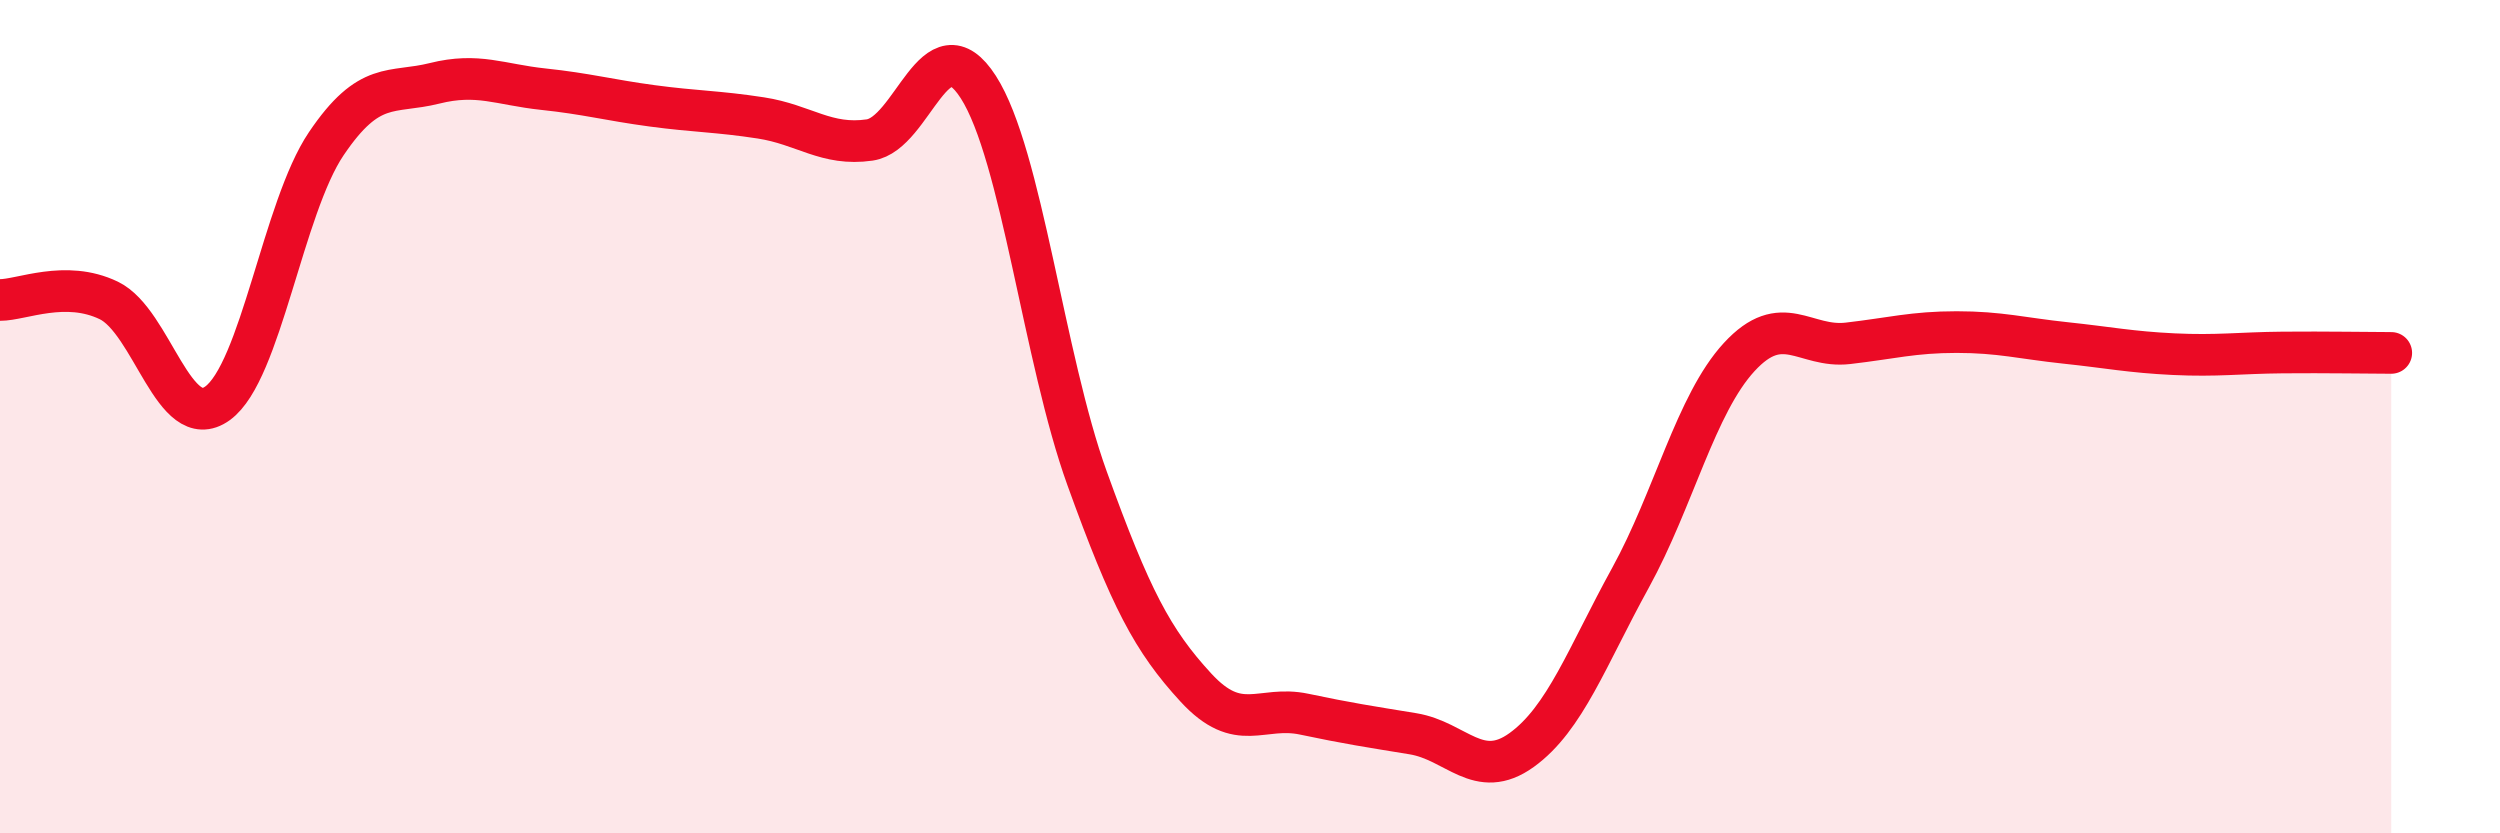 
    <svg width="60" height="20" viewBox="0 0 60 20" xmlns="http://www.w3.org/2000/svg">
      <path
        d="M 0,7.2 C 0.52,7.2 1.57,6.71 2.61,7.21 C 3.65,7.71 4.18,10.43 5.22,9.68 C 6.26,8.93 6.79,4.99 7.83,3.45 C 8.87,1.91 9.39,2.26 10.43,2 C 11.47,1.74 12,2.03 13.04,2.14 C 14.08,2.25 14.61,2.4 15.65,2.54 C 16.69,2.68 17.22,2.67 18.26,2.83 C 19.3,2.99 19.83,3.51 20.87,3.36 C 21.91,3.21 22.44,0.47 23.48,2.09 C 24.52,3.71 25.05,8.6 26.09,11.48 C 27.13,14.36 27.66,15.37 28.7,16.5 C 29.74,17.63 30.26,16.92 31.3,17.14 C 32.34,17.36 32.87,17.44 33.91,17.61 C 34.95,17.78 35.48,18.75 36.52,18 C 37.56,17.25 38.09,15.76 39.13,13.87 C 40.17,11.98 40.7,9.7 41.74,8.57 C 42.78,7.44 43.31,8.36 44.35,8.24 C 45.39,8.12 45.92,7.97 46.96,7.97 C 48,7.97 48.53,8.12 49.57,8.23 C 50.61,8.34 51.13,8.45 52.17,8.5 C 53.21,8.55 53.74,8.47 54.78,8.46 C 55.82,8.45 56.87,8.47 57.39,8.47L57.39 20L0 20Z"
        fill="#EB0A25"
        opacity="0.1"
        stroke-linecap="round"
        stroke-linejoin="round"
      />
      <path
        d="M 0,7.2 C 0.52,7.2 1.57,6.71 2.61,7.21 C 3.65,7.71 4.18,10.43 5.22,9.68 C 6.26,8.93 6.79,4.99 7.83,3.45 C 8.87,1.91 9.39,2.26 10.43,2 C 11.47,1.74 12,2.03 13.04,2.14 C 14.08,2.25 14.61,2.4 15.65,2.54 C 16.69,2.68 17.22,2.67 18.26,2.83 C 19.3,2.99 19.83,3.51 20.87,3.36 C 21.91,3.21 22.44,0.47 23.48,2.09 C 24.52,3.71 25.05,8.6 26.09,11.48 C 27.13,14.36 27.66,15.37 28.7,16.5 C 29.74,17.63 30.26,16.92 31.3,17.14 C 32.34,17.36 32.87,17.44 33.91,17.61 C 34.95,17.78 35.48,18.75 36.52,18 C 37.56,17.25 38.09,15.76 39.13,13.87 C 40.17,11.98 40.7,9.7 41.74,8.57 C 42.78,7.44 43.31,8.36 44.35,8.24 C 45.39,8.12 45.92,7.97 46.96,7.97 C 48,7.97 48.53,8.12 49.57,8.23 C 50.61,8.34 51.13,8.45 52.17,8.5 C 53.21,8.55 53.74,8.47 54.78,8.46 C 55.82,8.45 56.87,8.47 57.39,8.47"
        stroke="#EB0A25"
        stroke-width="1"
        fill="none"
        stroke-linecap="round"
        stroke-linejoin="round"
      />
    </svg>
  
